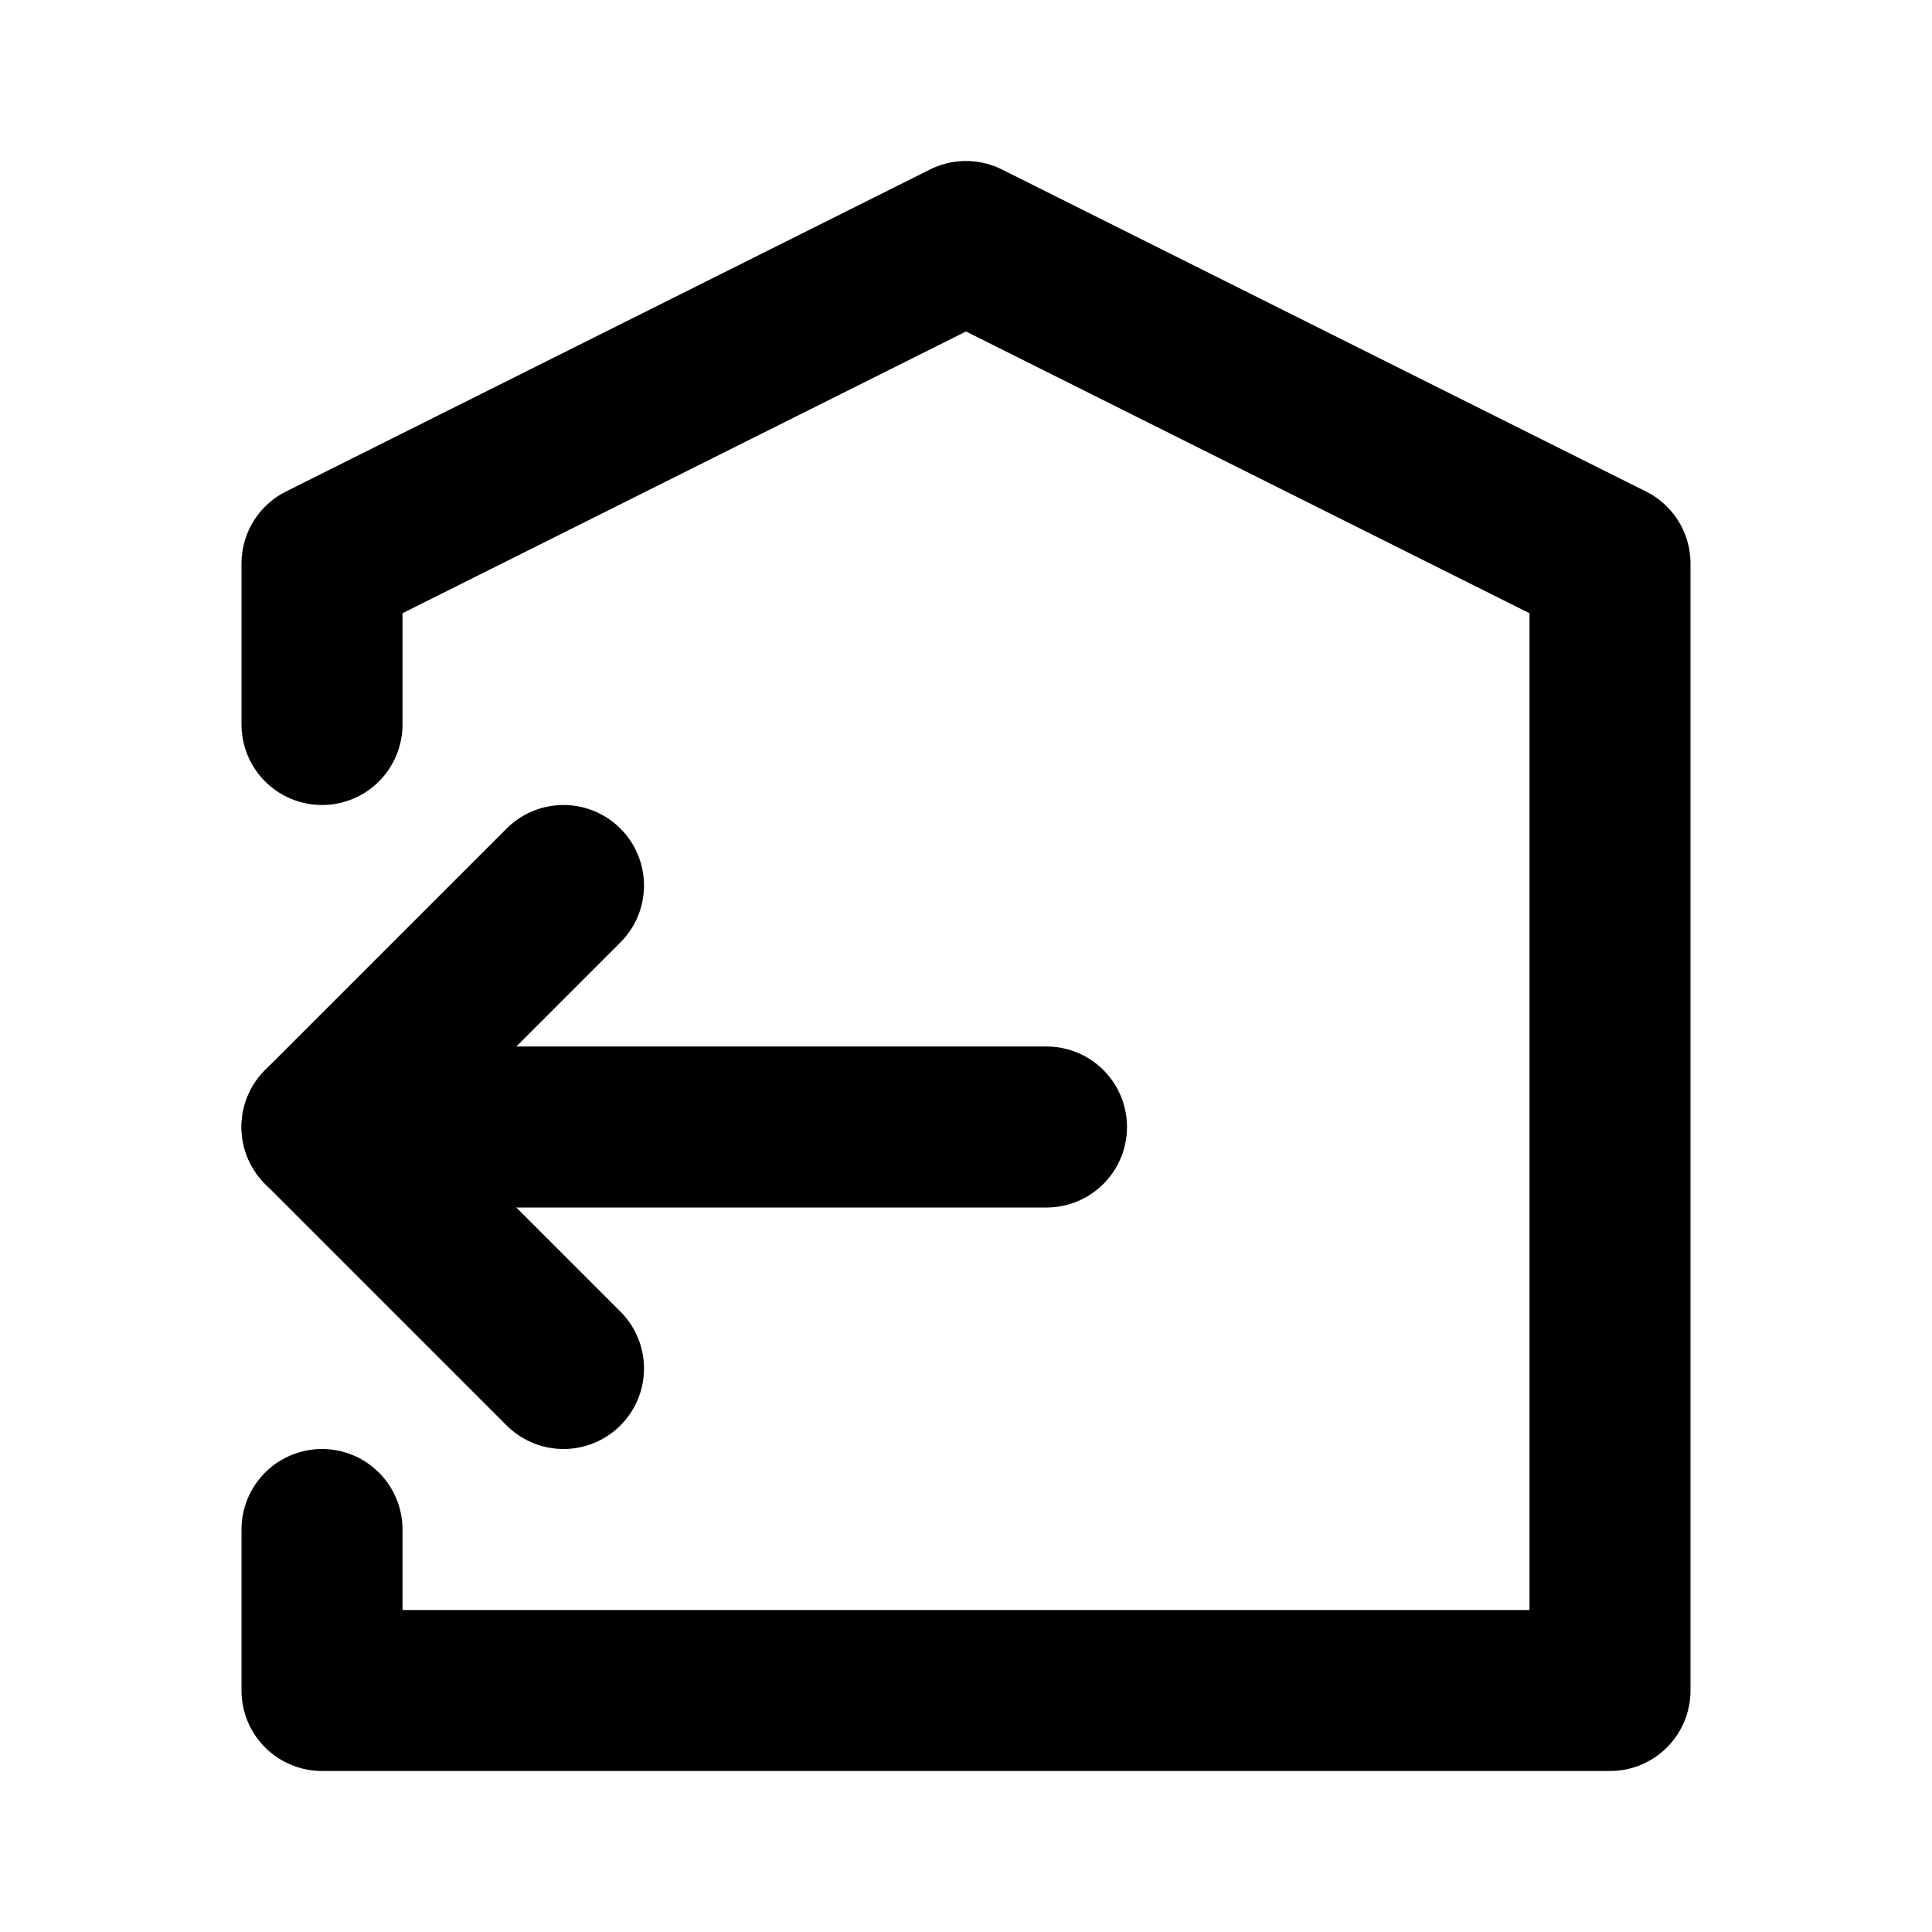 <svg
  xmlns="http://www.w3.org/2000/svg"
  width="24"
  height="24"
  viewBox="0 0 24 24"
  fill="none"
  stroke="currentColor"
  stroke-width="2"
  stroke-linecap="round"
  stroke-linejoin="round"
  >
  <path stroke="none" d="M0 0h24v24H0z" fill="none"/>
  <path d="M4 19v2h16v-14l-8 -4l-8 4v2" />
  <path d="M13 14h-9" />
  <path d="M7 11l-3 3l3 3" />
</svg>